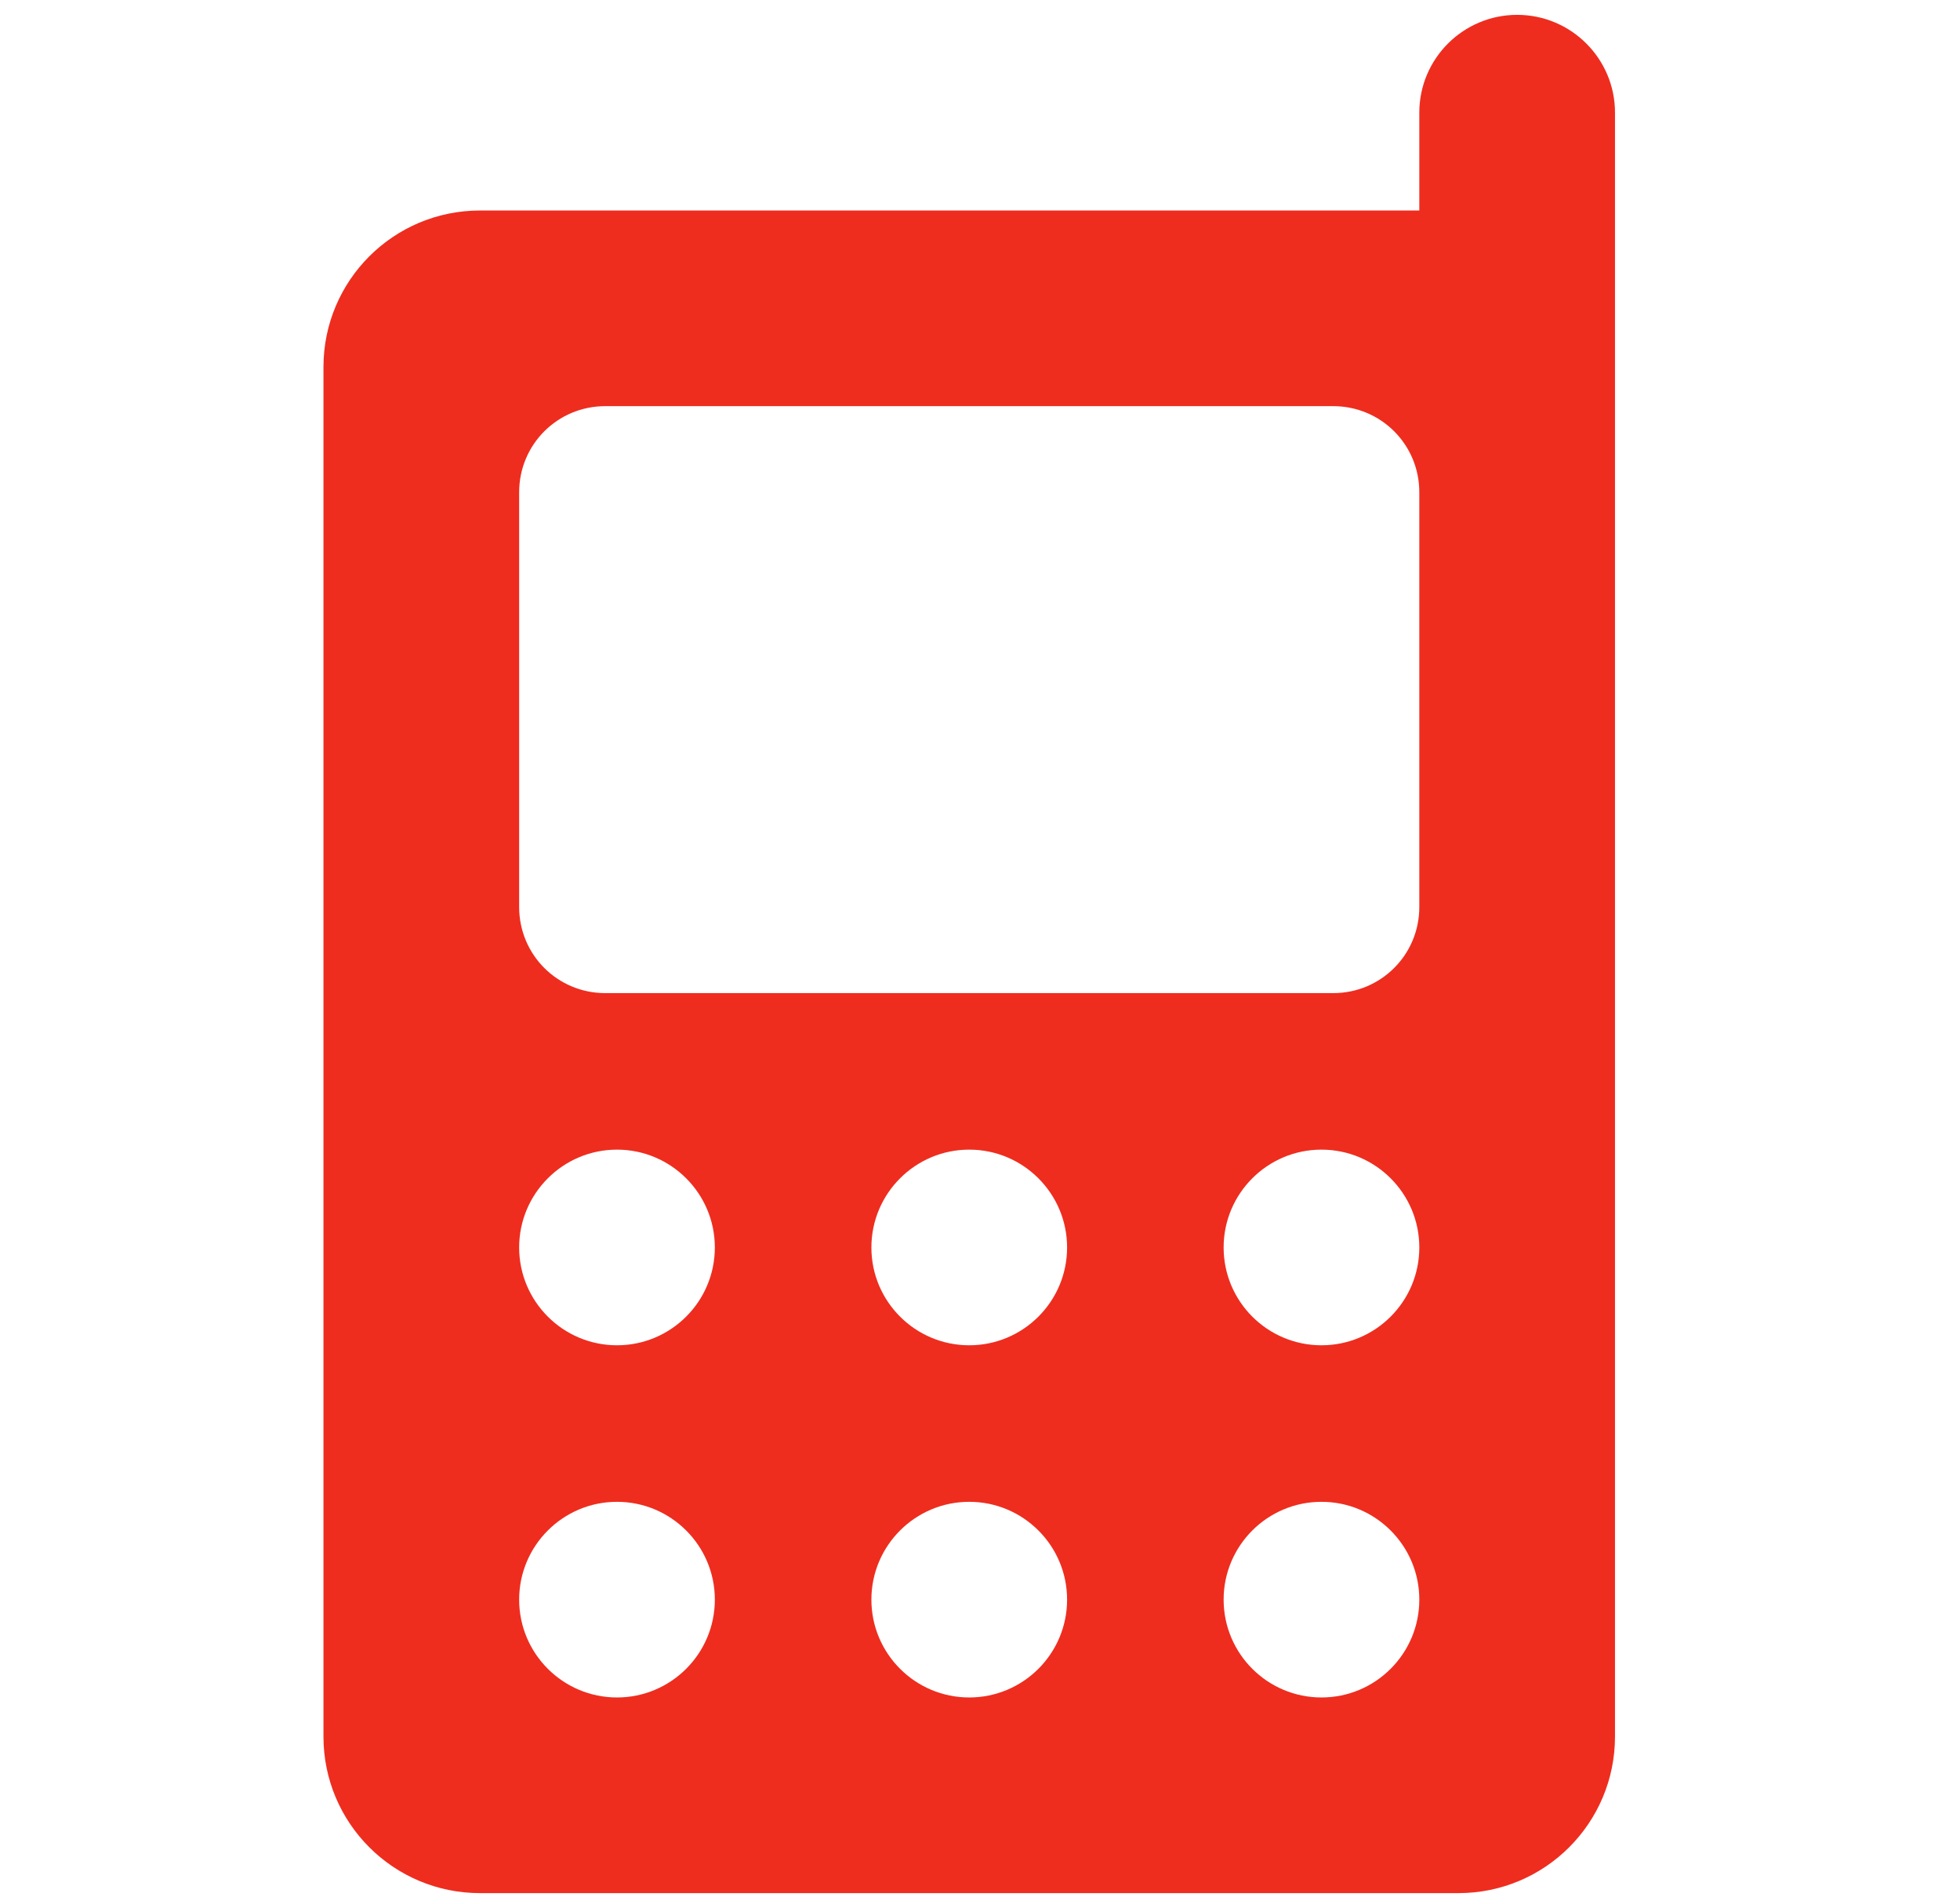 <?xml version="1.0" encoding="utf-8"?>
<!-- Generator: Adobe Illustrator 16.0.0, SVG Export Plug-In . SVG Version: 6.00 Build 0)  -->
<!DOCTYPE svg PUBLIC "-//W3C//DTD SVG 1.1//EN" "http://www.w3.org/Graphics/SVG/1.1/DTD/svg11.dtd">
<svg version="1.1" id="Layer_1" xmlns="http://www.w3.org/2000/svg" xmlns:xlink="http://www.w3.org/1999/xlink" x="0px" y="0px"
	 width="455px" height="442px" viewBox="25.5 28.5 455 442" enable-background="new 25.5 28.5 455 442" xml:space="preserve">
<path fill="#EE2D1F" d="M100.59,431.711c0,20.078,16.263,36.34,36.342,36.34h227.136c20.078,0,36.342-16.262,36.342-36.34V54.662
	c0-12.536-10.176-22.713-22.713-22.713c-12.535,0-22.715,10.177-22.715,22.713v22.713h-218.05
	c-20.079,0-36.342,16.264-36.342,36.343V431.711L100.59,431.711z M166.007,122.802h168.988c11.082,0,19.987,8.905,19.987,19.991
	v96.302c0,11.086-8.905,19.991-19.987,19.991H166.007c-11.082,0-19.989-8.904-19.989-19.991v-96.302
	C146.018,131.707,154.925,122.802,166.007,122.802z M146.018,318.142c0-12.536,10.177-22.715,22.713-22.715
	s22.714,10.179,22.714,22.715c0,12.537-10.178,22.711-22.714,22.711S146.018,330.679,146.018,318.142z M227.788,318.142
	c0-12.536,10.177-22.715,22.713-22.715s22.715,10.179,22.715,22.715c0,12.537-10.179,22.711-22.715,22.711
	C237.964,340.853,227.788,330.679,227.788,318.142z M309.557,318.142c0-12.536,10.176-22.715,22.717-22.715
	c12.535,0,22.709,10.179,22.709,22.715c0,12.537-10.174,22.711-22.709,22.711C319.73,340.853,309.557,330.679,309.557,318.142z
	 M146.018,399.909c0-12.536,10.177-22.711,22.713-22.711s22.714,10.175,22.714,22.711c0,12.54-10.178,22.715-22.714,22.715
	S146.018,412.449,146.018,399.909z M227.788,399.909c0-12.536,10.177-22.711,22.713-22.711s22.715,10.175,22.715,22.711
	c0,12.54-10.179,22.715-22.715,22.715C237.964,422.624,227.788,412.449,227.788,399.909z M309.557,399.909
	c0-12.536,10.176-22.711,22.717-22.711c12.535,0,22.709,10.175,22.709,22.711c0,12.54-10.174,22.715-22.709,22.715
	C319.73,422.624,309.557,412.449,309.557,399.909z"/>
</svg>
